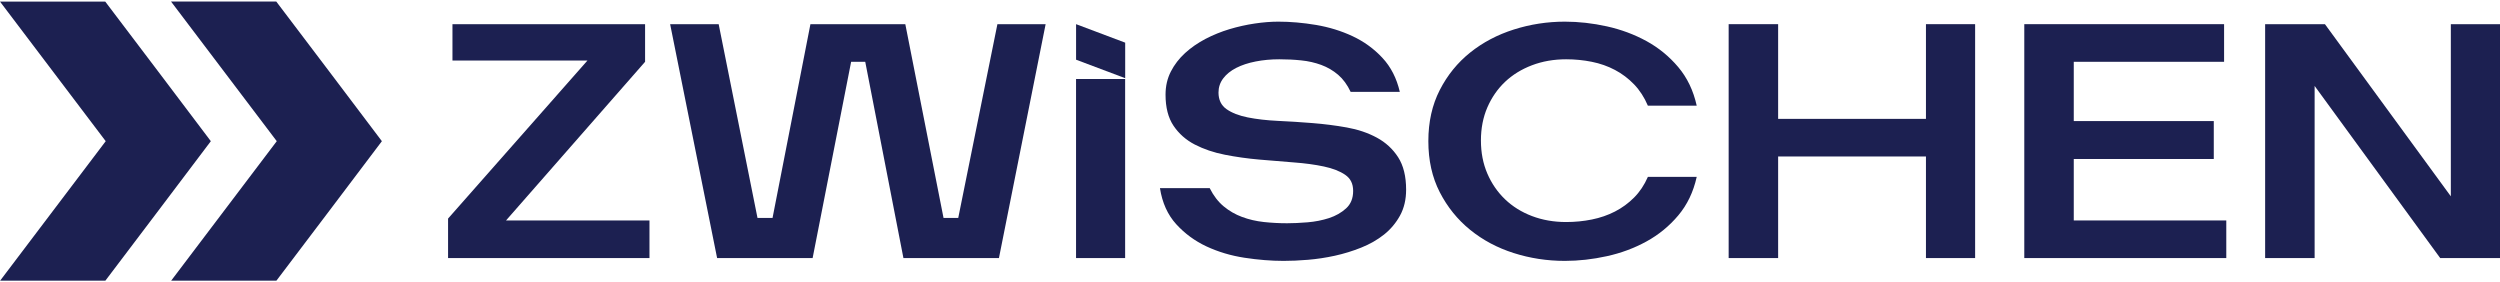 <svg xmlns="http://www.w3.org/2000/svg" width="186" height="21" viewBox="0 0 186 21" fill="none"><g clip-path="url(#clip0_5_1218)"><path d="M33.336 16.262L43.706 4.505H33.663V1.798H47.994V4.598L37.648 16.402H48.321V19.2H33.336V16.262Z" fill="#1C2051"></path><path d="M49.858 1.798H53.469L56.358 16.215H57.477L60.296 1.798H67.355L70.199 16.215H71.293L74.207 1.798H77.795L74.321 19.2H67.215L64.374 4.598H63.324L60.459 19.2H53.353L49.858 1.798Z" fill="#1C2051"></path><path d="M83.71 5.878H80.058V19.2H83.71V5.878Z" fill="#1C2051"></path><path d="M83.714 3.174V5.817L80.06 4.441V1.798L83.714 3.174Z" fill="#1C2051"></path><path d="M90.003 13.999C90.283 14.559 90.629 15.009 91.04 15.351C91.452 15.693 91.91 15.958 92.415 16.143C92.919 16.33 93.456 16.455 94.022 16.517C94.588 16.578 95.167 16.61 95.757 16.61C96.206 16.61 96.715 16.587 97.284 16.54C97.85 16.493 98.382 16.387 98.88 16.226C99.377 16.062 99.801 15.822 100.151 15.502C100.5 15.183 100.674 14.752 100.674 14.207C100.674 13.661 100.477 13.277 100.081 13.005C99.684 12.733 99.156 12.527 98.496 12.387C97.837 12.247 97.091 12.145 96.259 12.084C95.428 12.022 94.573 11.952 93.695 11.873C92.817 11.797 91.963 11.676 91.132 11.513C90.3 11.349 89.556 11.097 88.894 10.755C88.235 10.413 87.707 9.946 87.31 9.356C86.914 8.765 86.716 7.995 86.716 7.046C86.716 6.409 86.848 5.834 87.113 5.32C87.376 4.806 87.73 4.348 88.173 3.944C88.617 3.541 89.121 3.191 89.687 2.895C90.254 2.6 90.85 2.358 91.469 2.171C92.09 1.985 92.716 1.845 93.346 1.751C93.975 1.658 94.561 1.611 95.106 1.611C96.007 1.611 96.942 1.692 97.913 1.855C98.882 2.019 99.792 2.299 100.638 2.696C101.484 3.093 102.222 3.628 102.852 4.305C103.482 4.982 103.913 5.825 104.146 6.836H100.488C100.24 6.307 99.928 5.882 99.557 5.564C99.184 5.246 98.764 5.001 98.299 4.829C97.833 4.66 97.337 4.545 96.808 4.492C96.28 4.437 95.735 4.411 95.178 4.411C94.556 4.411 93.969 4.466 93.418 4.575C92.866 4.683 92.385 4.842 91.974 5.052C91.562 5.263 91.24 5.524 91.006 5.834C90.773 6.144 90.656 6.494 90.656 6.882C90.656 7.428 90.856 7.84 91.25 8.118C91.647 8.398 92.175 8.604 92.834 8.736C93.494 8.867 94.24 8.954 95.072 8.993C95.903 9.031 96.758 9.086 97.635 9.156C98.513 9.226 99.368 9.334 100.199 9.483C101.031 9.632 101.775 9.884 102.437 10.241C103.096 10.598 103.624 11.084 104.021 11.699C104.417 12.315 104.615 13.12 104.615 14.113C104.615 14.844 104.464 15.487 104.161 16.039C103.857 16.591 103.461 17.062 102.973 17.451C102.485 17.839 101.921 18.162 101.283 18.419C100.647 18.675 99.989 18.877 99.315 19.026C98.639 19.174 97.971 19.274 97.311 19.329C96.652 19.385 96.049 19.41 95.504 19.41C94.571 19.41 93.602 19.331 92.591 19.177C91.581 19.022 90.642 18.741 89.772 18.338C88.903 17.933 88.15 17.381 87.512 16.682C86.876 15.982 86.47 15.088 86.301 13.999H90.005H90.003Z" fill="#1C2051"></path><path d="M116.426 19.41C115.105 19.41 113.837 19.215 112.618 18.826C111.398 18.438 110.319 17.862 109.38 17.1C108.44 16.338 107.687 15.406 107.119 14.302C106.551 13.198 106.269 11.931 106.269 10.5C106.269 9.069 106.553 7.802 107.119 6.698C107.685 5.594 108.438 4.664 109.38 3.91C110.319 3.157 111.403 2.585 112.631 2.195C113.858 1.806 115.124 1.611 116.429 1.611C117.455 1.611 118.494 1.728 119.55 1.961C120.606 2.195 121.588 2.56 122.498 3.057C123.405 3.554 124.194 4.201 124.862 4.993C125.53 5.785 125.988 6.742 126.236 7.863H122.602C122.337 7.241 121.995 6.713 121.575 6.277C121.155 5.842 120.683 5.483 120.155 5.205C119.626 4.925 119.052 4.723 118.43 4.598C117.809 4.473 117.173 4.411 116.52 4.411C115.604 4.411 114.758 4.56 113.979 4.855C113.203 5.15 112.535 5.562 111.975 6.09C111.418 6.619 110.979 7.254 110.658 7.993C110.34 8.731 110.181 9.551 110.181 10.453C110.181 11.355 110.34 12.175 110.658 12.914C110.976 13.653 111.415 14.289 111.975 14.827C112.535 15.364 113.203 15.78 113.979 16.075C114.755 16.37 115.602 16.519 116.52 16.519C117.173 16.519 117.809 16.457 118.43 16.332C119.052 16.206 119.626 16.009 120.155 15.737C120.683 15.466 121.155 15.12 121.575 14.699C121.995 14.279 122.337 13.767 122.602 13.16H126.236C125.988 14.279 125.53 15.236 124.862 16.028C124.194 16.822 123.405 17.468 122.498 17.964C121.59 18.463 120.606 18.828 119.55 19.06C118.494 19.293 117.453 19.41 116.429 19.41" fill="#1C2051"></path><path d="M128.612 1.798H132.293V8.844H143.291V1.798H146.949V19.2H143.291V11.642H132.293V19.2H128.612V1.798Z" fill="#1C2051"></path><path d="M150.607 1.798H165.472V4.598H154.288V9.008H164.705V11.829H154.288V16.402H165.636V19.2H150.607V1.798Z" fill="#1C2051"></path><path d="M168.526 1.798H172.975L182.342 14.606V1.798H186V19.2H181.551L172.208 6.394V19.2H168.526V1.798Z" fill="#1C2051"></path><path d="M28.412 10.504L24.506 15.676L20.564 20.883H12.734L20.591 10.504L12.726 0.116H20.555L24.506 5.332L28.412 10.504Z" fill="#1C2051"></path><path d="M15.686 10.504L11.78 15.676L7.838 20.884H0.008L7.865 10.504L0 0.117H7.829L11.78 5.333L15.686 10.504Z" fill="#1C2051"></path></g><defs><clipPath id="clip0_5_1218"><rect width="186" height="20.767" fill="white" transform="translate(0 0.117)"></rect></clipPath></defs></svg>